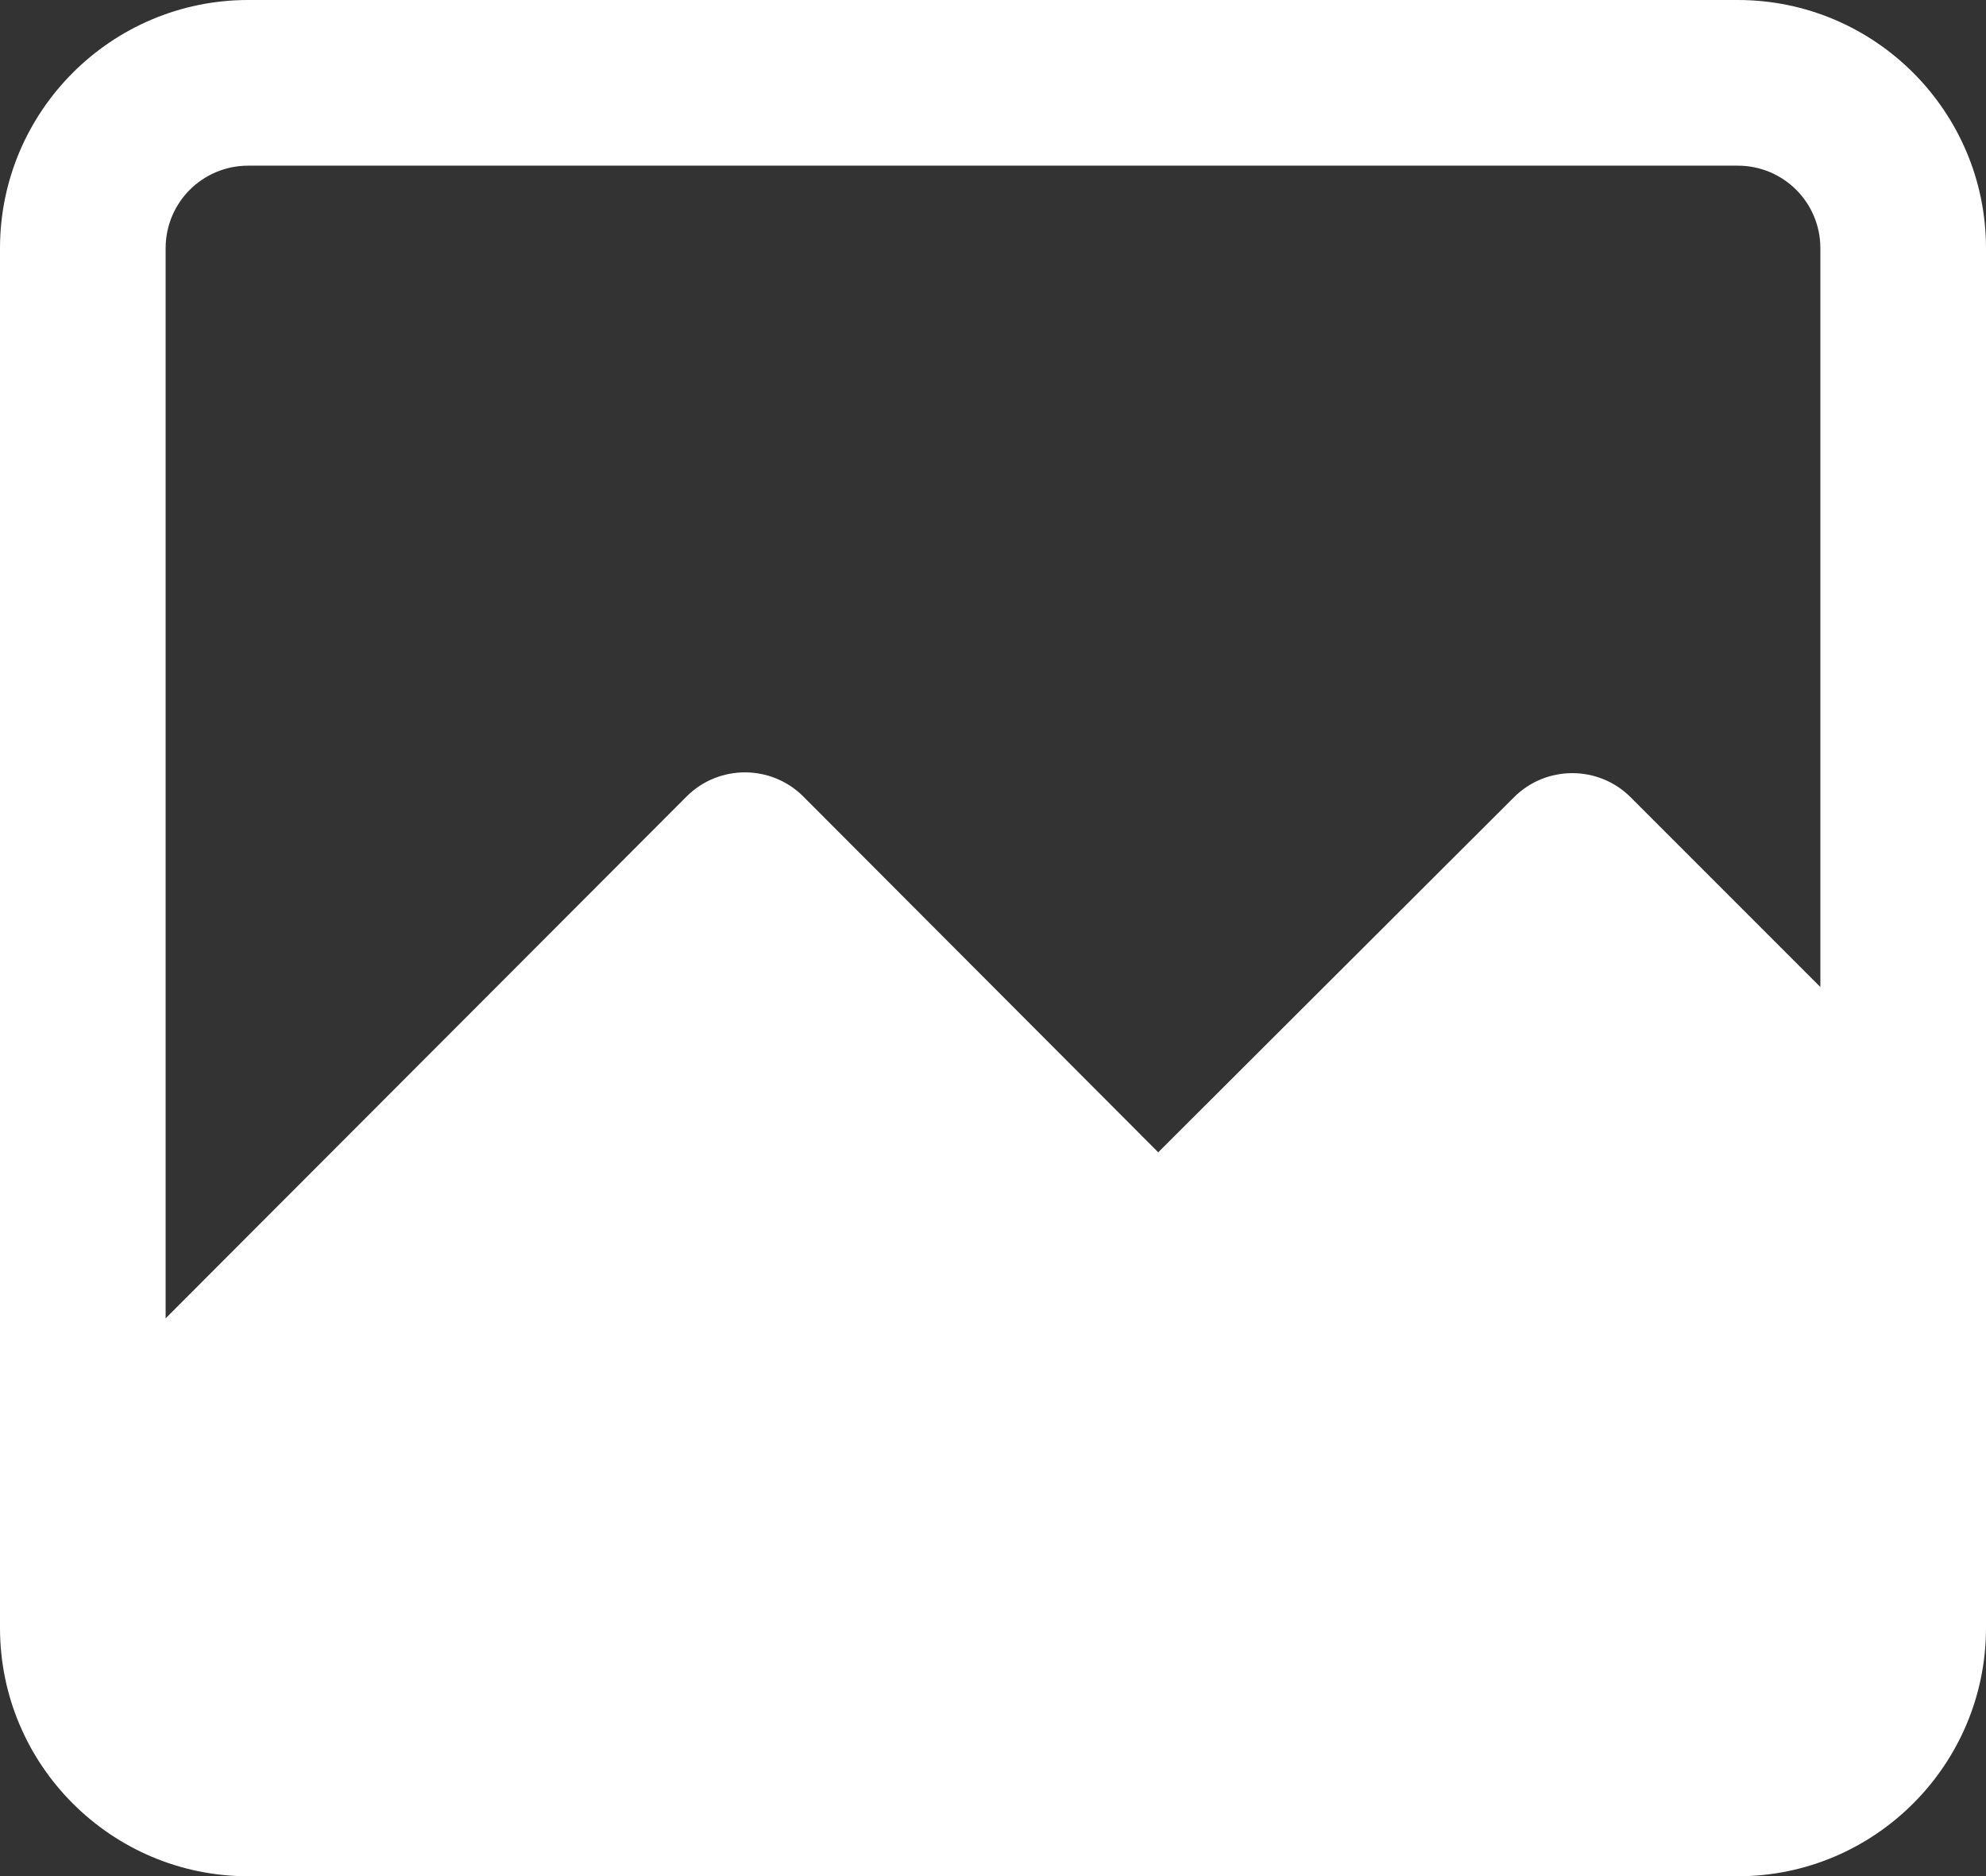 <?xml version="1.0" encoding="utf-8"?>
<!-- Generator: Adobe Illustrator 23.0.1, SVG Export Plug-In . SVG Version: 6.00 Build 0)  -->
<svg version="1.1" id="Capa_1" xmlns="http://www.w3.org/2000/svg" xmlns:xlink="http://www.w3.org/1999/xlink" x="0px" y="0px"
	 viewBox="0 0 512 483.6" style="enable-background:new 0 0 512 483.6;" xml:space="preserve">
<rect x="0" y="0" width="512" height="483.6" fill="#333333" stroke="none"/>
<style type="text/css">
	.st0{fill:#FFFFFF;}
</style>
<title>Photo Icon-01</title>
<path class="st0" d="M42.7,339.8V64c0-11.8,9.5-21.3,21.3-21.3l0,0h384c11.8,0,21.3,9.5,21.3,21.3v190.4l-48.9-48.9
	c-8.3-8.3-21.8-8.3-30.1,0l-91.7,91.5l-91.5-91.7c-8.3-8.3-21.8-8.3-30.1,0L42.7,339.8z M512,64c0-35.3-28.7-64-64-64H64
	C28.7,0,0,28.7,0,64v355.6c0,35.3,28.7,64,64,64h384c35.3,0,64-28.7,64-64V64z"/>
</svg>
